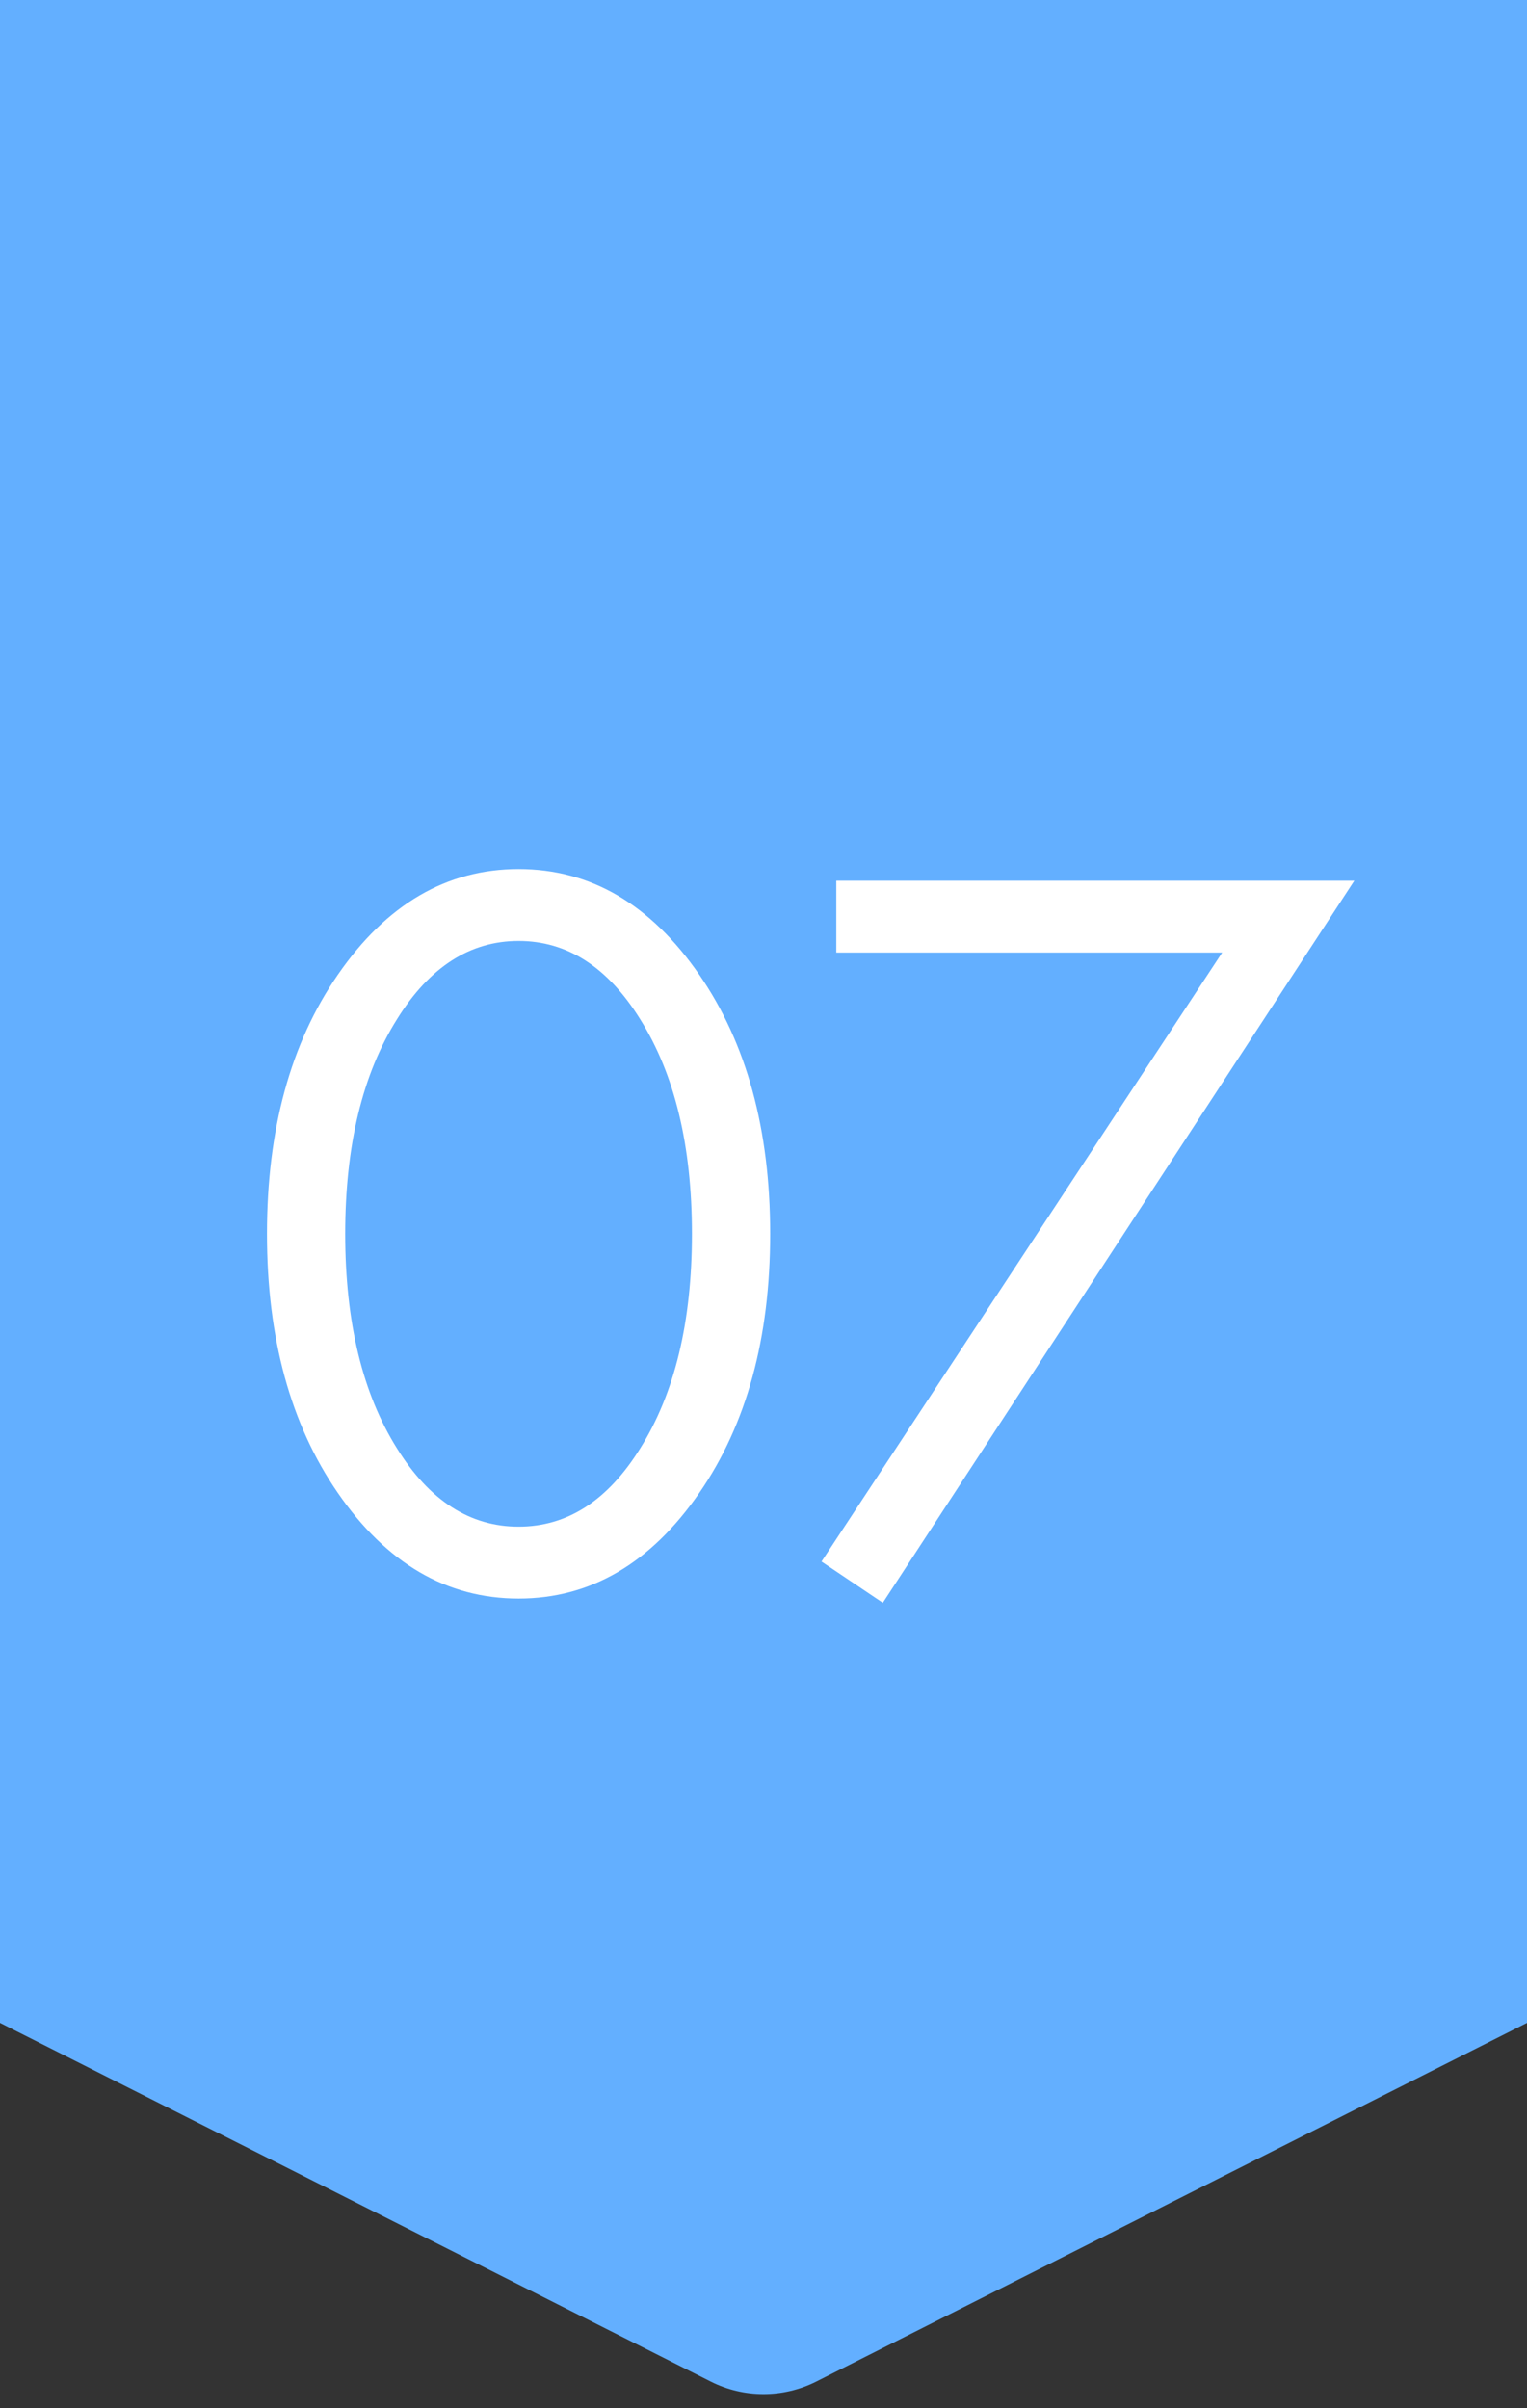 <?xml version="1.0" encoding="UTF-8"?> <svg xmlns="http://www.w3.org/2000/svg" width="104" height="164" viewBox="0 0 104 164" fill="none"><rect x="0" y="0" width="104" height="164" fill="#333333" stroke="none"/> <path d="M0 0H104V137.76L55.604 162.181C53.337 163.325 50.663 163.325 48.396 162.181L0 137.76V0Z" fill="#63AFFF"></path> <path d="M47.631 101.664C44.319 106.464 40.215 108.864 35.319 108.864C30.423 108.864 26.319 106.464 23.007 101.664C19.791 97.008 18.183 91.128 18.183 84.024C18.183 76.92 19.791 71.04 23.007 66.384C26.319 61.584 30.423 59.184 35.319 59.184C40.215 59.184 44.319 61.584 47.631 66.384C50.847 71.04 52.455 76.92 52.455 84.024C52.455 91.128 50.847 97.008 47.631 101.664ZM43.599 69.408C41.391 65.856 38.631 64.08 35.319 64.08C32.007 64.08 29.247 65.856 27.039 69.408C24.687 73.152 23.511 78.024 23.511 84.024C23.511 90.024 24.687 94.896 27.039 98.64C29.247 102.192 32.007 103.968 35.319 103.968C38.631 103.968 41.391 102.192 43.599 98.64C45.951 94.896 47.127 90.024 47.127 84.024C47.127 78.024 45.951 73.152 43.599 69.408ZM55.951 106.344L83.239 64.872H56.959V59.976H92.239L60.127 109.152L55.951 106.344Z" fill="white"></path> </svg> 